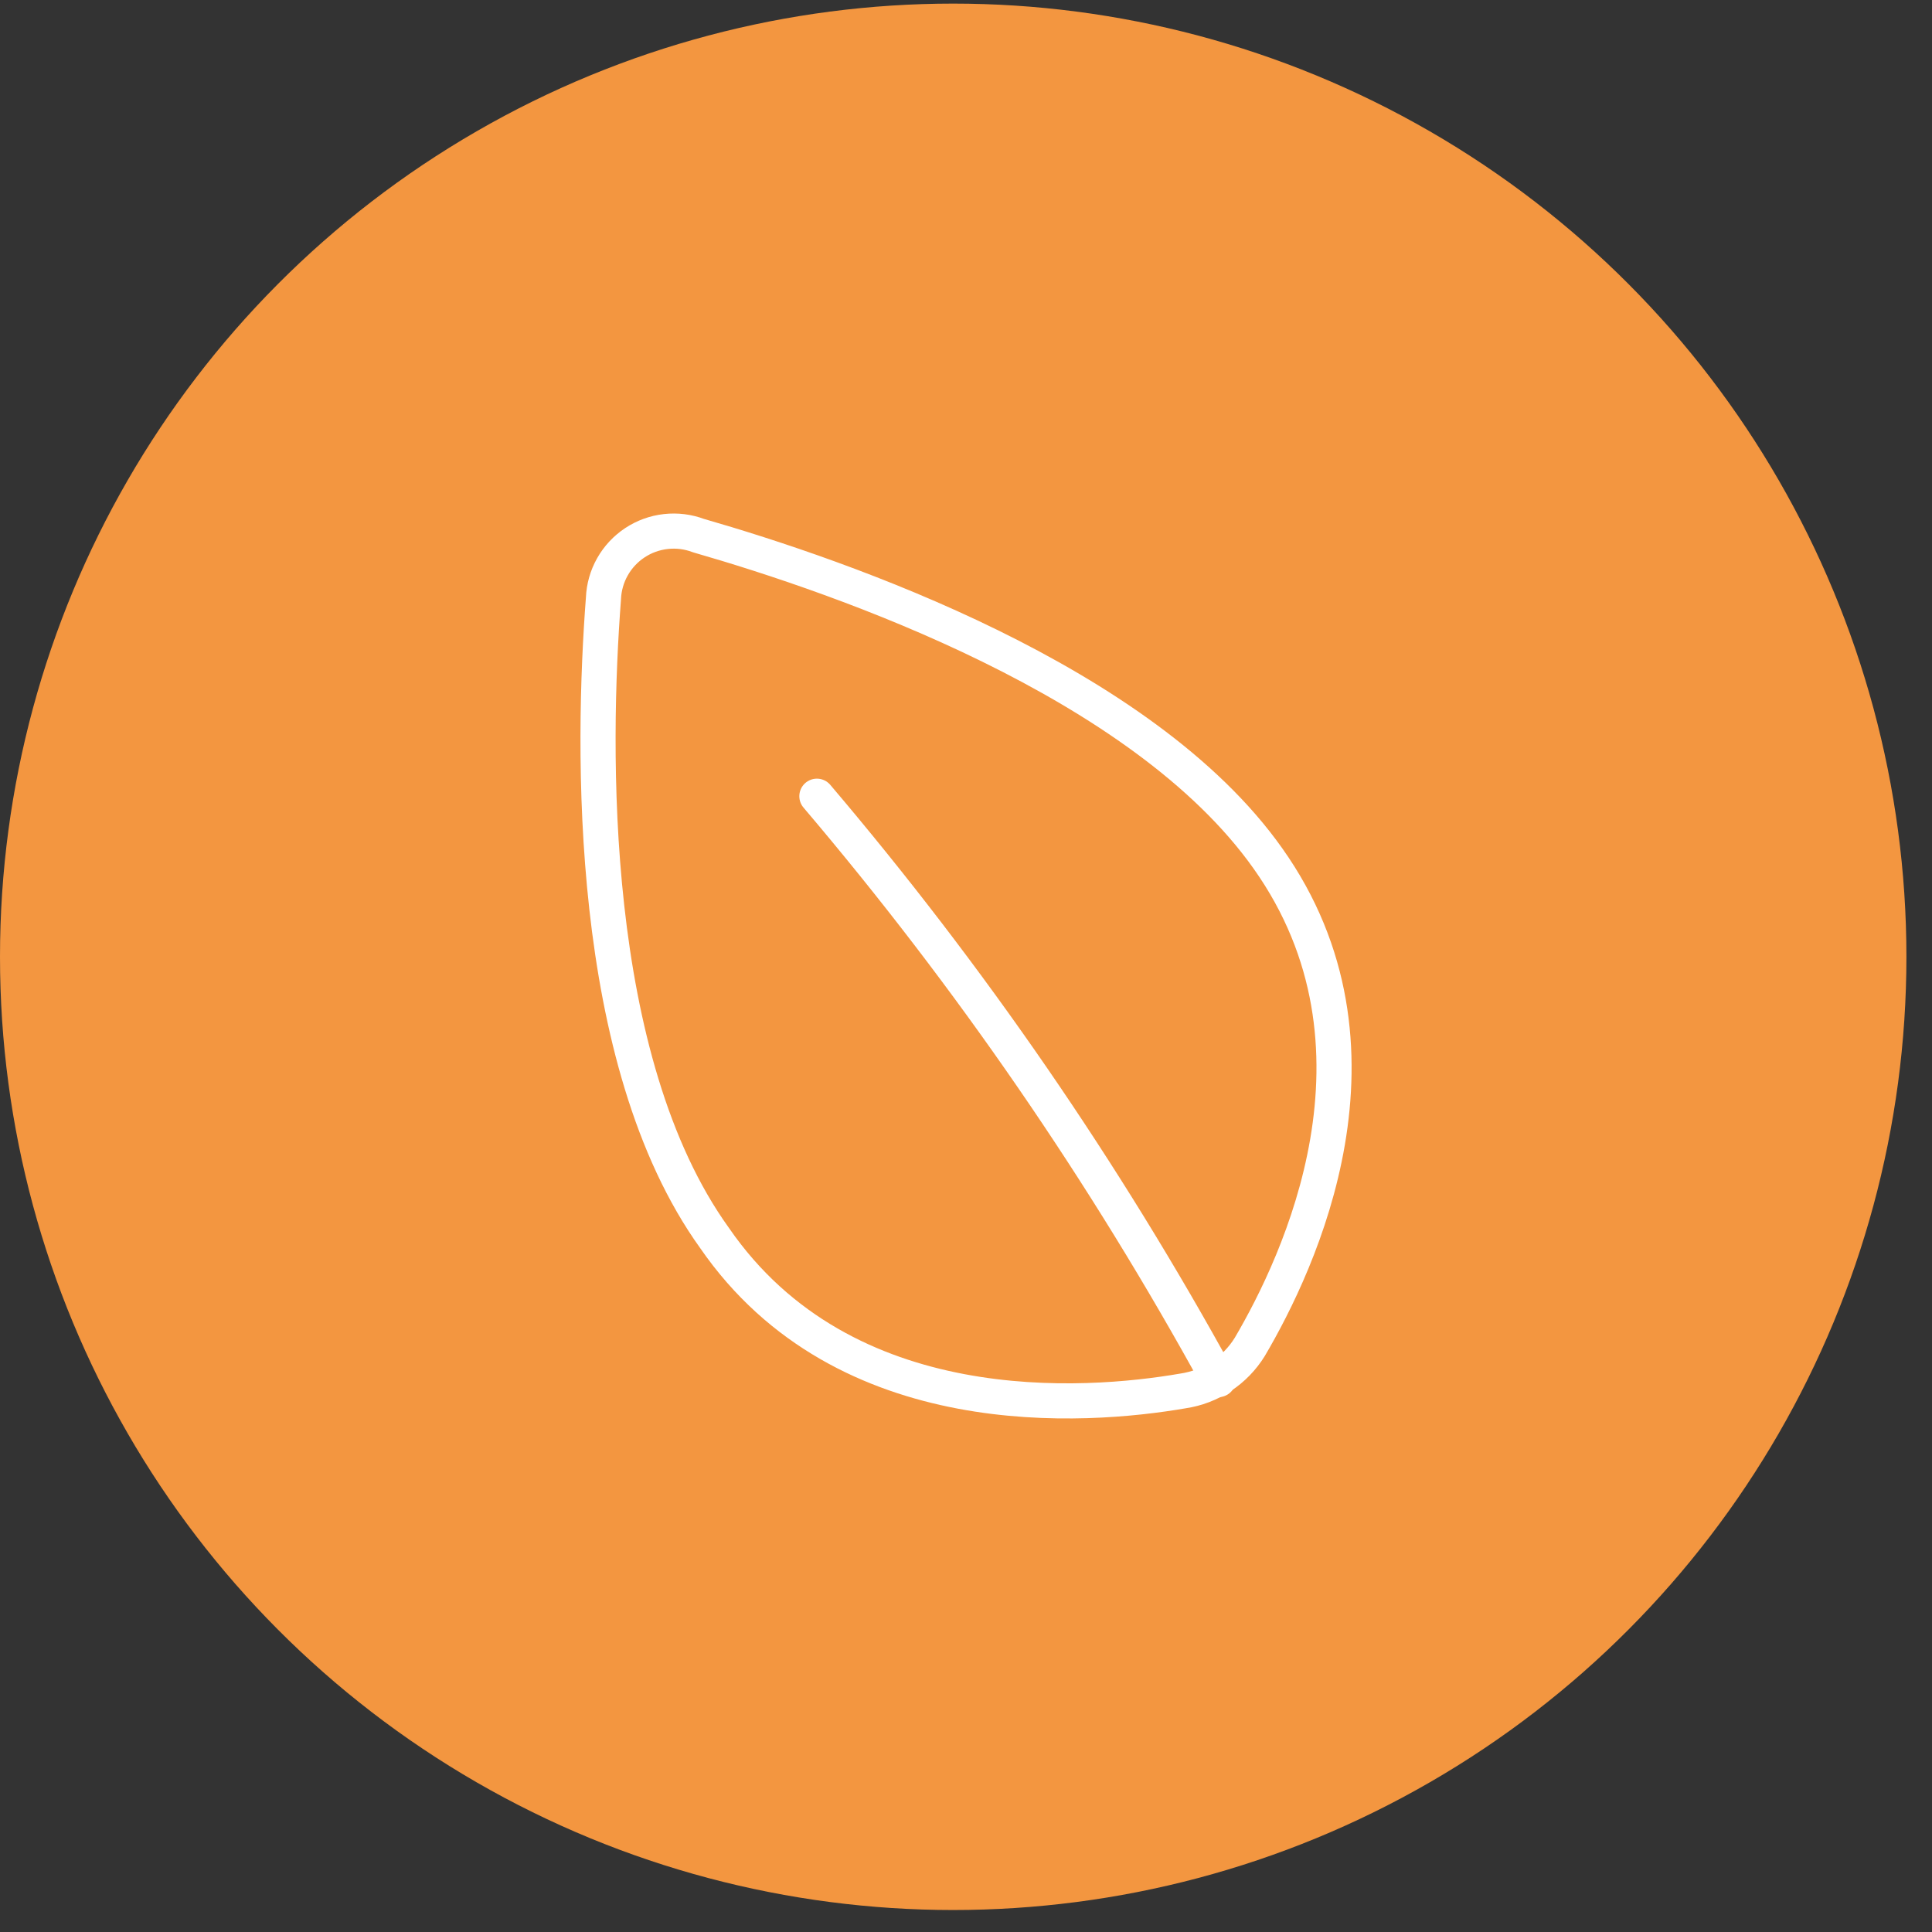 <svg width="66" height="66" viewBox="0 0 66 66" fill="none" xmlns="http://www.w3.org/2000/svg">
<rect x="0" y="0" width="66" height="66" fill="#333333" stroke="none"/>
<circle cx="32.563" cy="32.686" r="32.563" fill="#F39640"/>
<path d="M43.312 29.323C47.883 35.761 44.386 43.135 42.695 46.011C42.447 46.413 42.114 46.757 41.719 47.017C41.324 47.277 40.877 47.448 40.409 47.517C37.095 48.088 28.843 48.727 24.409 42.29C20.043 36.218 20.226 25.534 20.615 20.443C20.63 20.064 20.735 19.694 20.922 19.363C21.109 19.032 21.371 18.751 21.688 18.541C22.005 18.331 22.367 18.2 22.745 18.158C23.123 18.115 23.505 18.163 23.86 18.297C28.775 19.713 39.015 23.251 43.312 29.323Z" stroke="white" stroke-width="1.2" stroke-linecap="round" stroke-linejoin="round"/>
<path d="M27.906 27.2C33.142 33.362 37.737 40.039 41.621 47.129" stroke="white" stroke-width="1.2" stroke-linecap="round" stroke-linejoin="round"/>
</svg>
